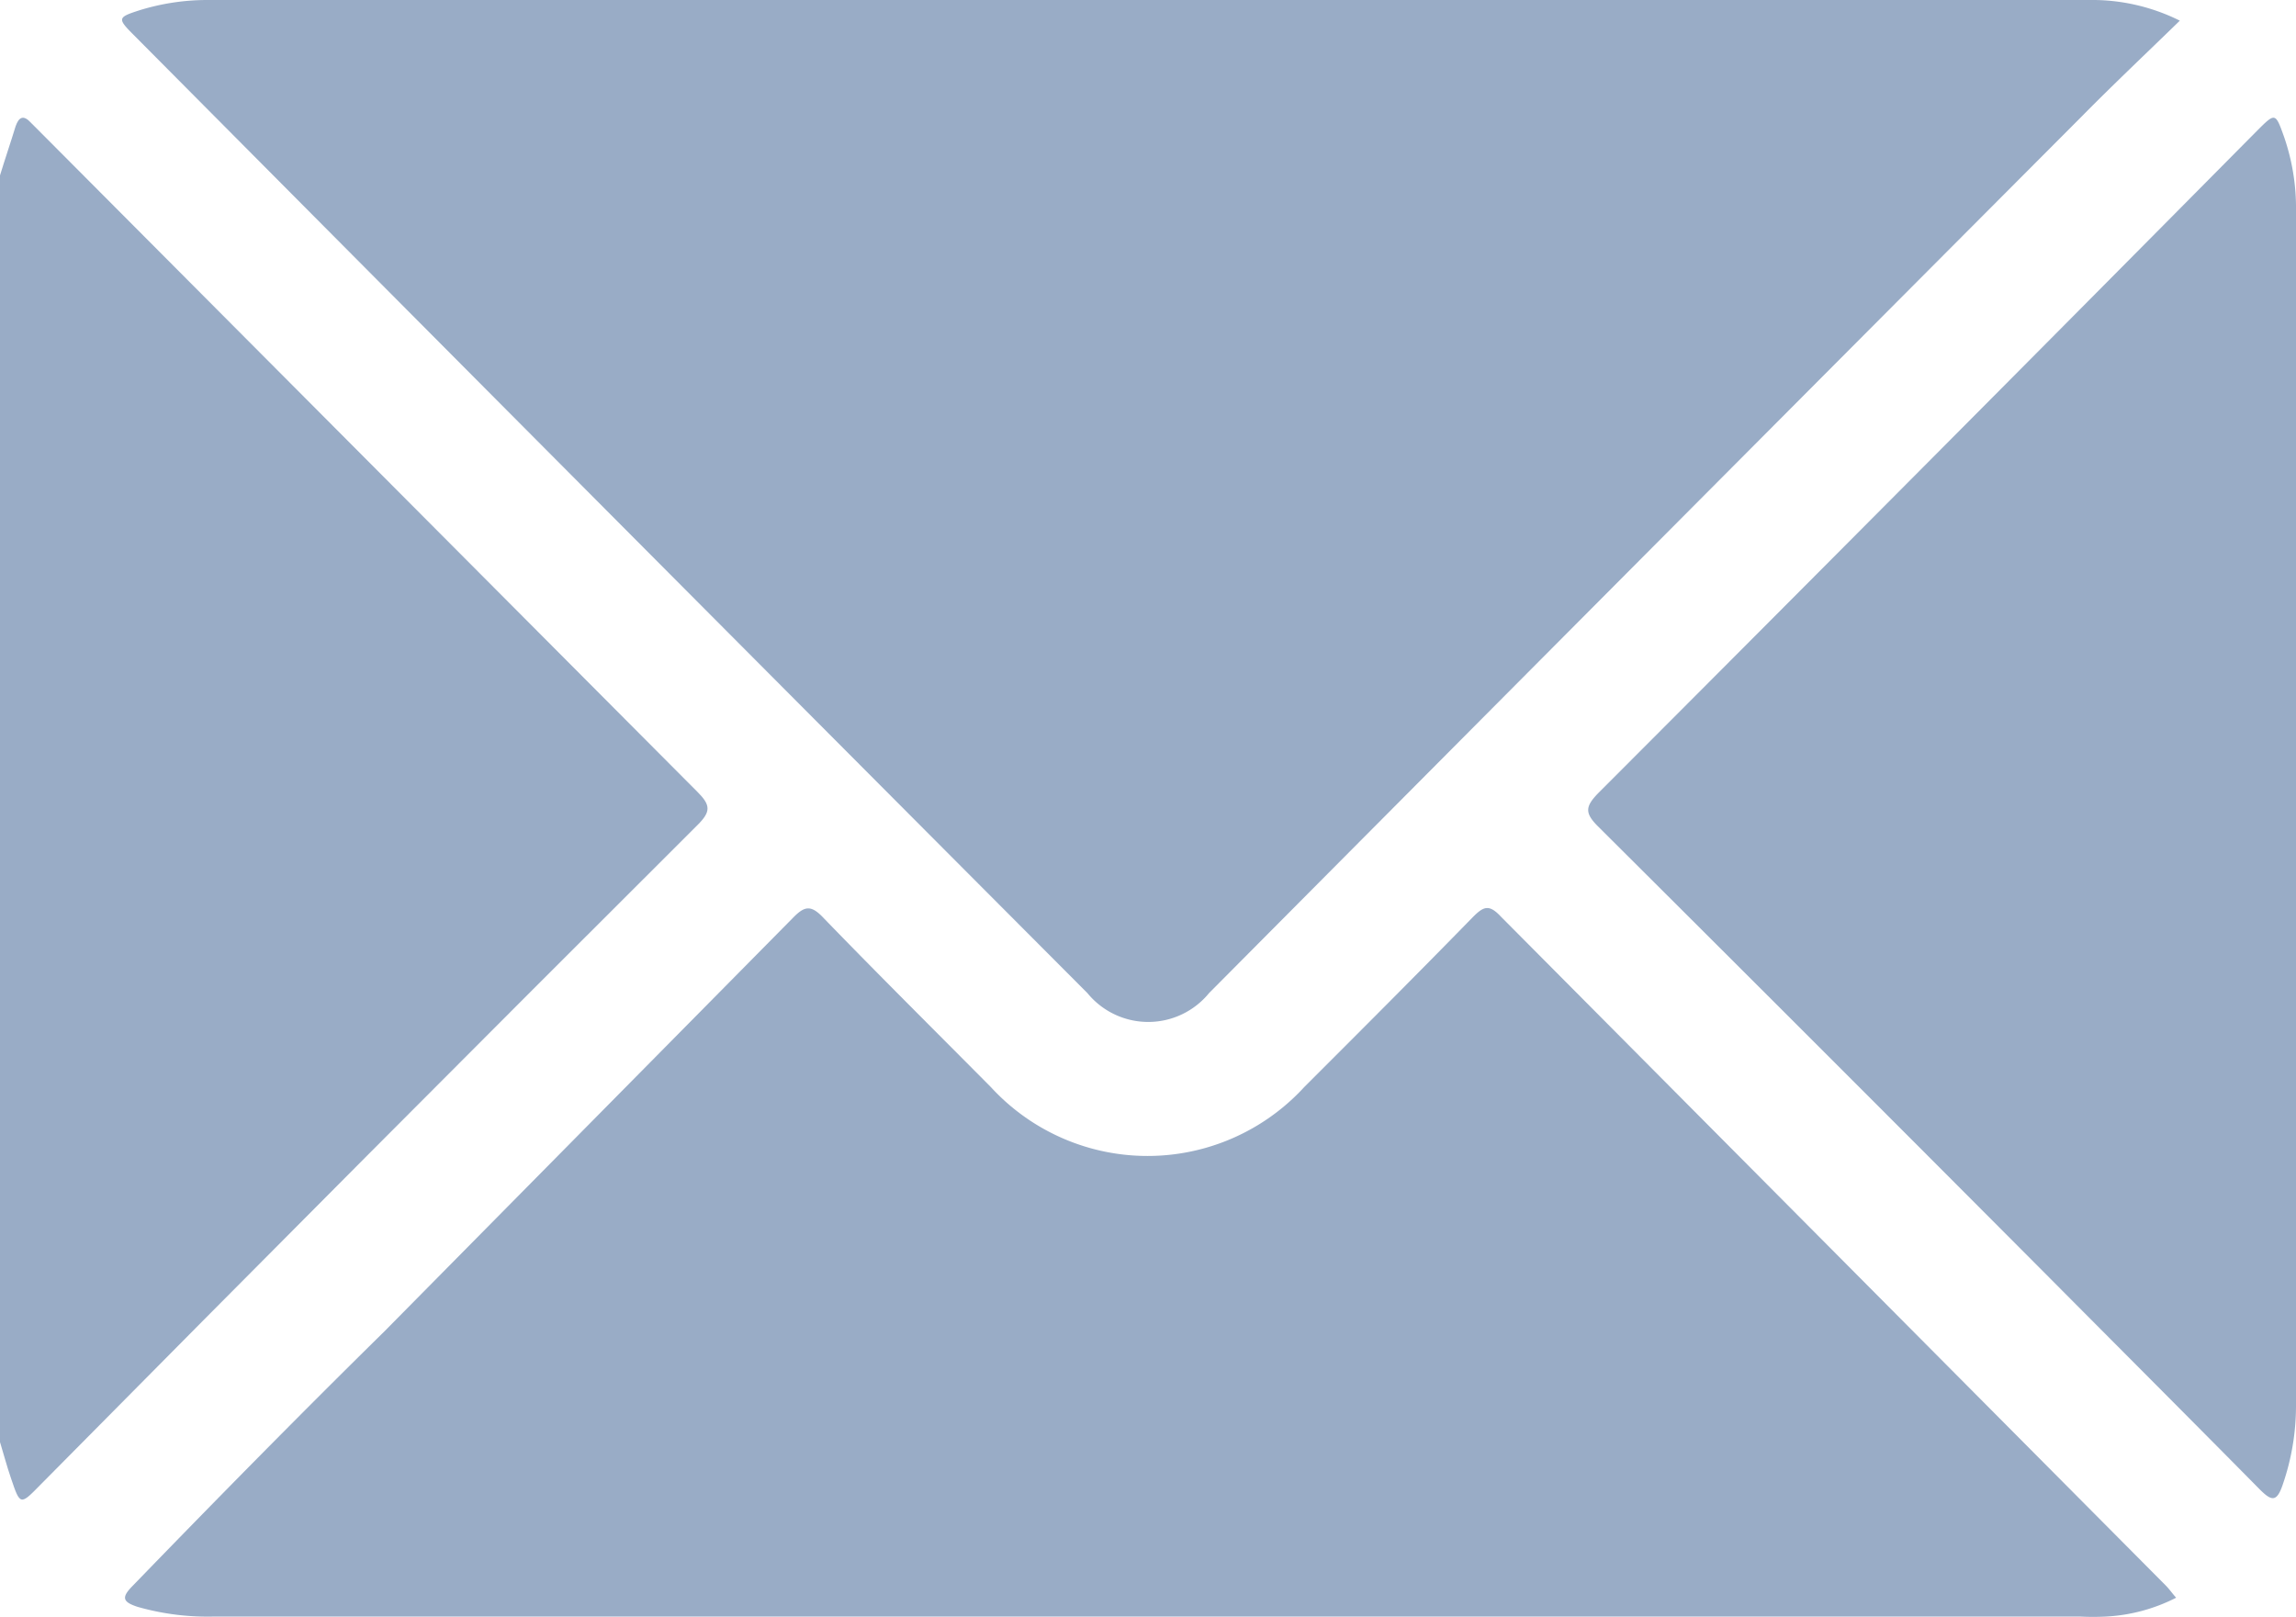 <svg xmlns="http://www.w3.org/2000/svg" viewBox="0 0 50 35.23"><defs><style>.cls-1{fill:#99acc6;}</style></defs><title>MAIL-AZUL-MARINO</title><g id="Capa_2" data-name="Capa 2"><g id="Capa_1-2" data-name="Capa 1"><path class="cls-1" d="M0,3.82c.11-.36.23-.71.34-1.07.07-.2.17-.26.34-.07l.2.2L15.19,17.25c.29.29.29.43,0,.72Q8,25.14.88,32.34c-.44.45-.44.45-.64-.14-.09-.26-.16-.53-.24-.79Z"/><path class="cls-1" d="M47.47.45c-.75.73-1.46,1.4-2.14,2.09q-9.51,9.54-19,19.09a1.71,1.71,0,0,1-2.65,0Q13.3,11.22,2.93.78C2.55.4,2.55.38,3.05.22A5,5,0,0,1,4.49,0h41A4.28,4.28,0,0,1,47.47.45Z"/><path class="cls-1" d="M47.39,34.8a3.79,3.79,0,0,1-1.52.41,5.61,5.61,0,0,1-.58,0H4.68A5.56,5.56,0,0,1,3,35c-.34-.11-.36-.21-.1-.47C4.7,32.67,6.53,30.81,8.37,29L17.26,20c.26-.27.4-.3.68,0,1.2,1.24,2.42,2.45,3.64,3.68a4.63,4.63,0,0,0,6.82,0c1.23-1.23,2.46-2.46,3.68-3.71.23-.23.35-.28.61,0L47.16,34.53C47.24,34.61,47.3,34.7,47.39,34.8Z"/><path class="cls-1" d="M50,17.62c0,4.33,0,8.67,0,13a5.26,5.26,0,0,1-.29,1.72c-.13.38-.24.36-.5.1-1.52-1.54-3.05-3.07-4.58-4.61Q39.72,22.9,34.8,18c-.29-.29-.28-.43,0-.72Q42,10.07,49.15,2.85c.4-.4.4-.4.59.13A4.76,4.76,0,0,1,50,4.61C50,9,50,13.28,50,17.62Z"/></g></g></svg>